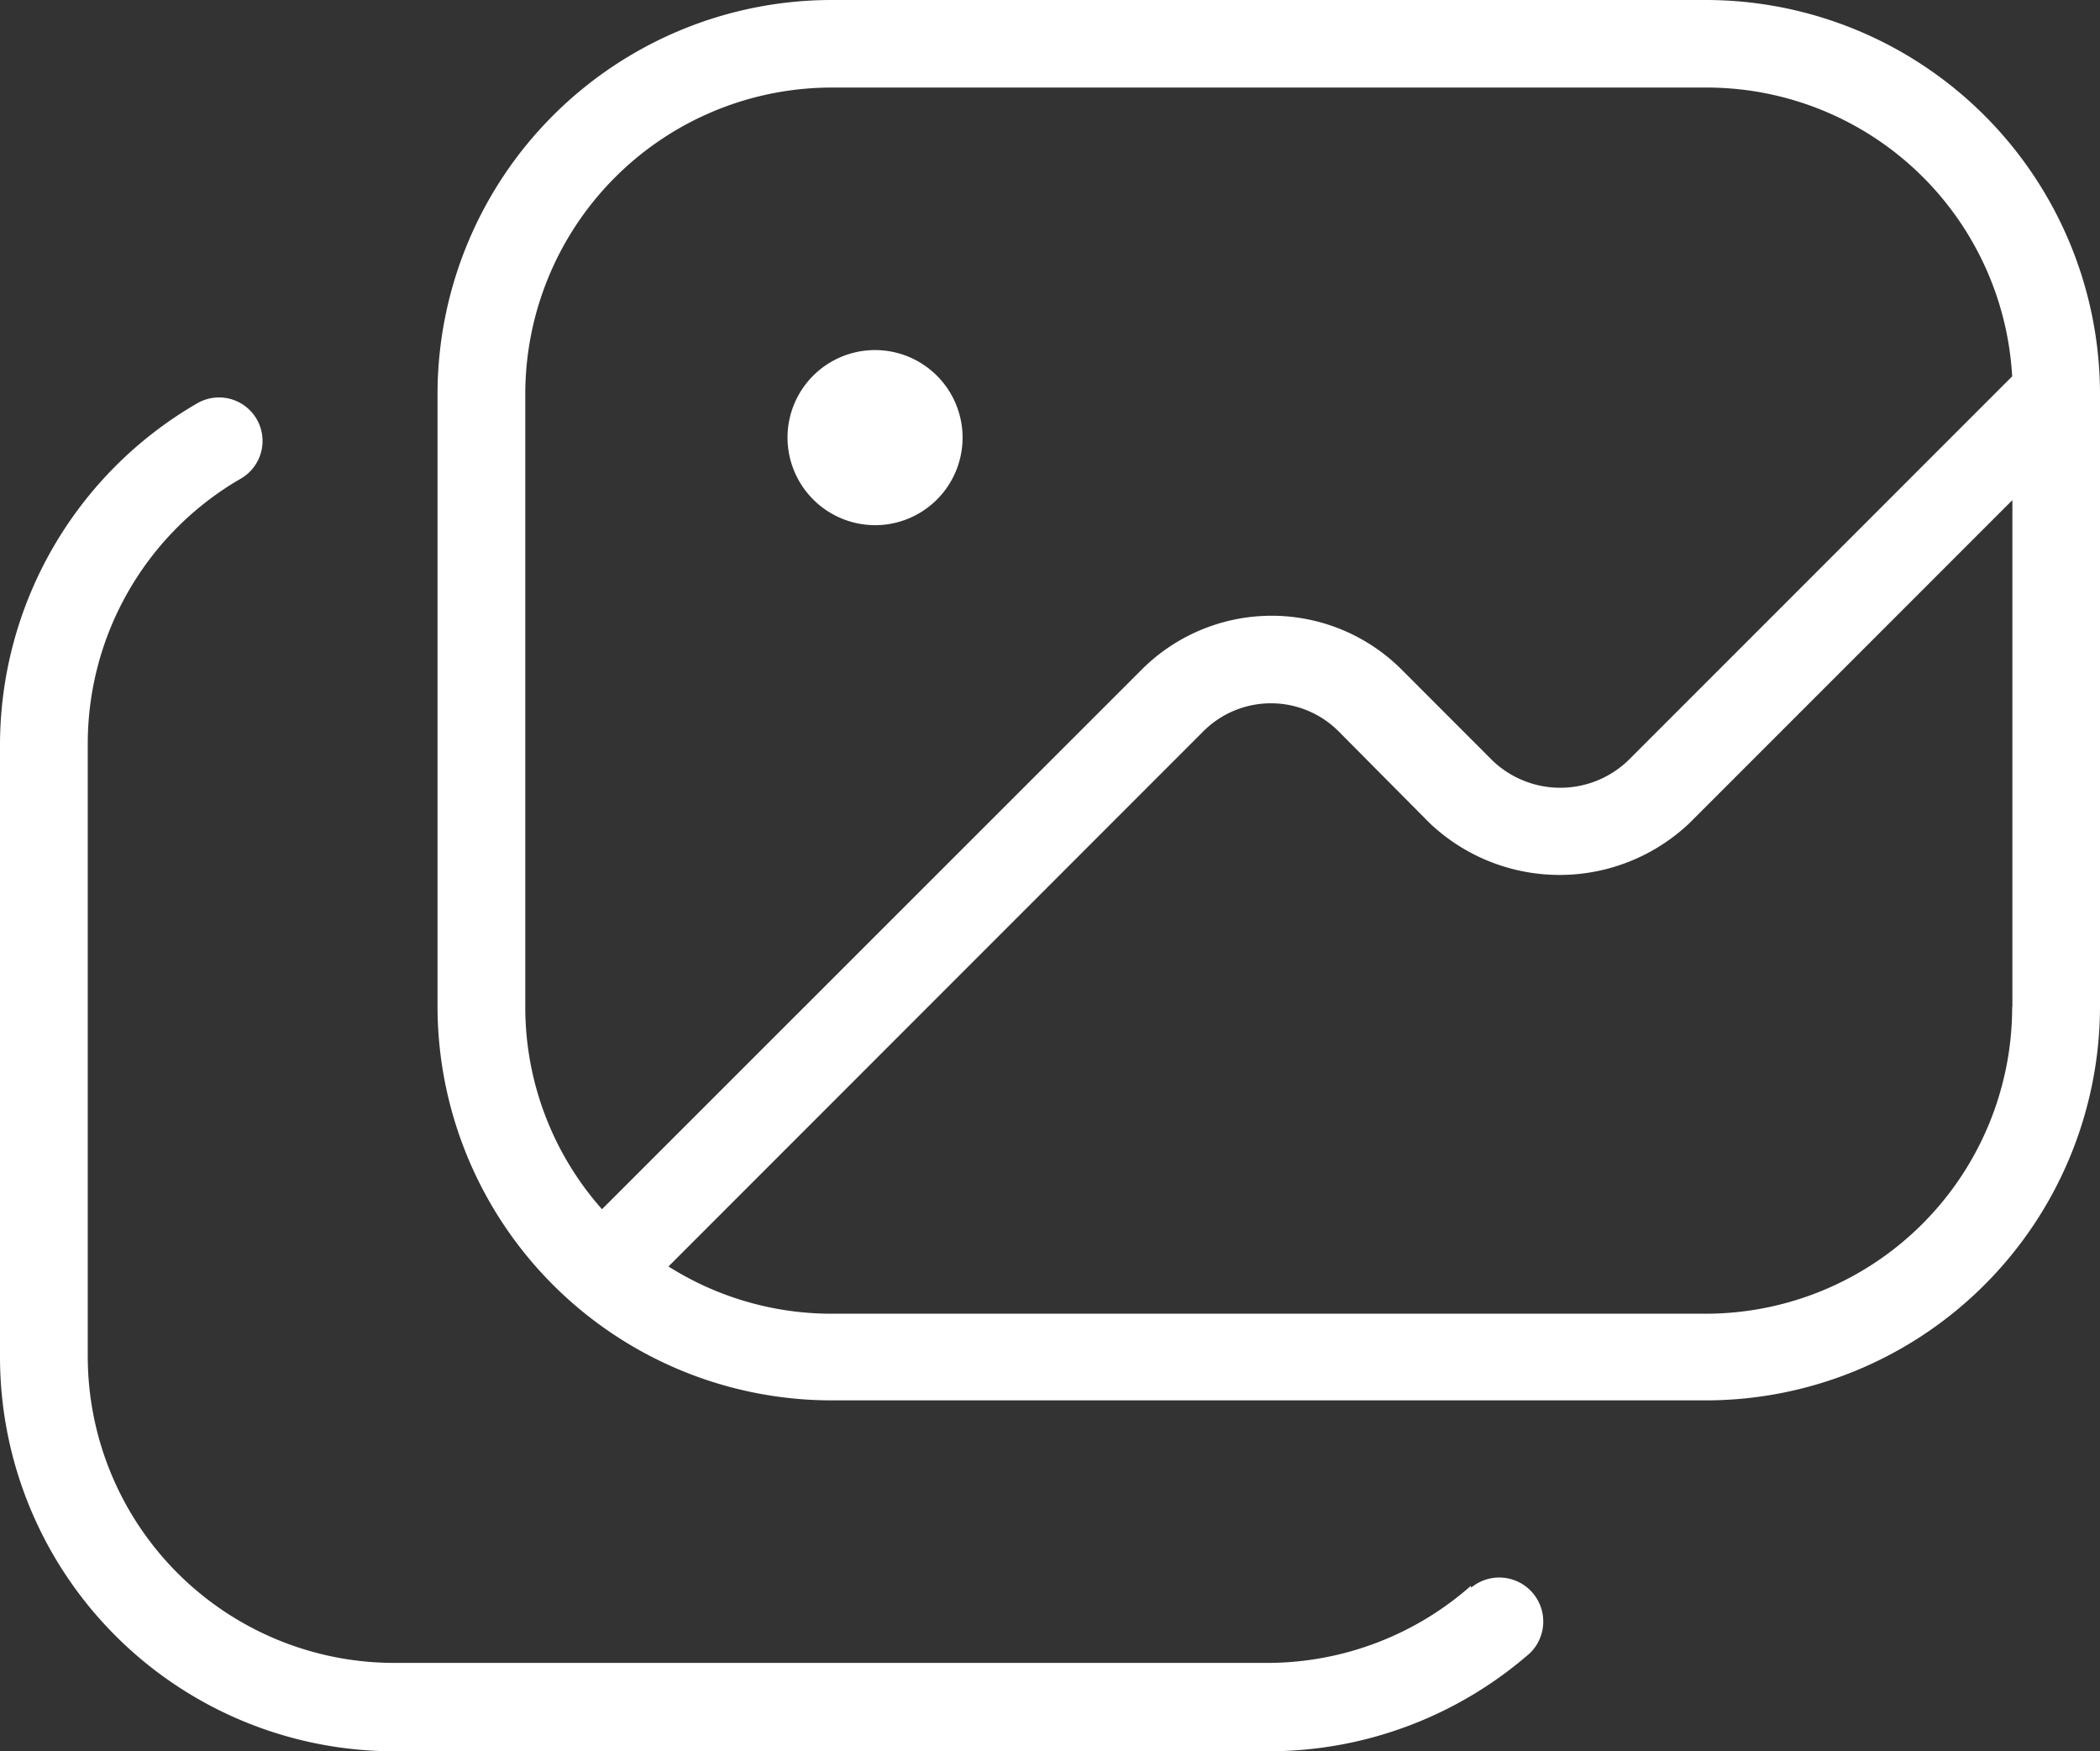 <svg xmlns="http://www.w3.org/2000/svg" width="28.141" height="23.462" viewBox="0 0 28.141 23.462">
  <rect x="0" y="0" width="28.141" height="23.462" fill="#333333" stroke="none"/>
  <path id="copy-image" d="M10.553,7.863a1.173,1.173,0,1,1,1.173,1.173A1.176,1.176,0,0,1,10.553,7.863Zm17.588-.586v8.208a5.284,5.284,0,0,1-5.276,5.276H11.139a5.284,5.284,0,0,1-5.276-5.276V7.276A5.284,5.284,0,0,1,11.139,2H22.864A5.284,5.284,0,0,1,28.141,7.276ZM8.067,18.2,15.3,10.97a2.463,2.463,0,0,1,3.482,0L20,12.189a1.314,1.314,0,0,0,1.817,0l5.147-5.147a4.1,4.1,0,0,0-4.092-3.869H11.139a4.108,4.108,0,0,0-4.1,4.1v8.208A4.078,4.078,0,0,0,8.067,18.2Zm18.9-2.72V8.7l-4.327,4.327a2.529,2.529,0,0,1-3.482,0L17.94,11.8a1.281,1.281,0,0,0-1.817,0L8.958,18.967a4.09,4.09,0,0,0,2.181.633H22.864a4.108,4.108,0,0,0,4.1-4.1ZM19.71,23.246A4.125,4.125,0,0,1,17,24.278H5.276a4.108,4.108,0,0,1-4.1-4.1V11.967A4.1,4.1,0,0,1,3.224,8.414a.583.583,0,1,0-.586-1.008A5.293,5.293,0,0,0,0,11.978v8.208a5.284,5.284,0,0,0,5.276,5.276H17A5.32,5.32,0,0,0,20.5,24.149a.59.59,0,0,0-.786-.879Z" transform="translate(0 -2)" fill="#fff"/>
</svg>
